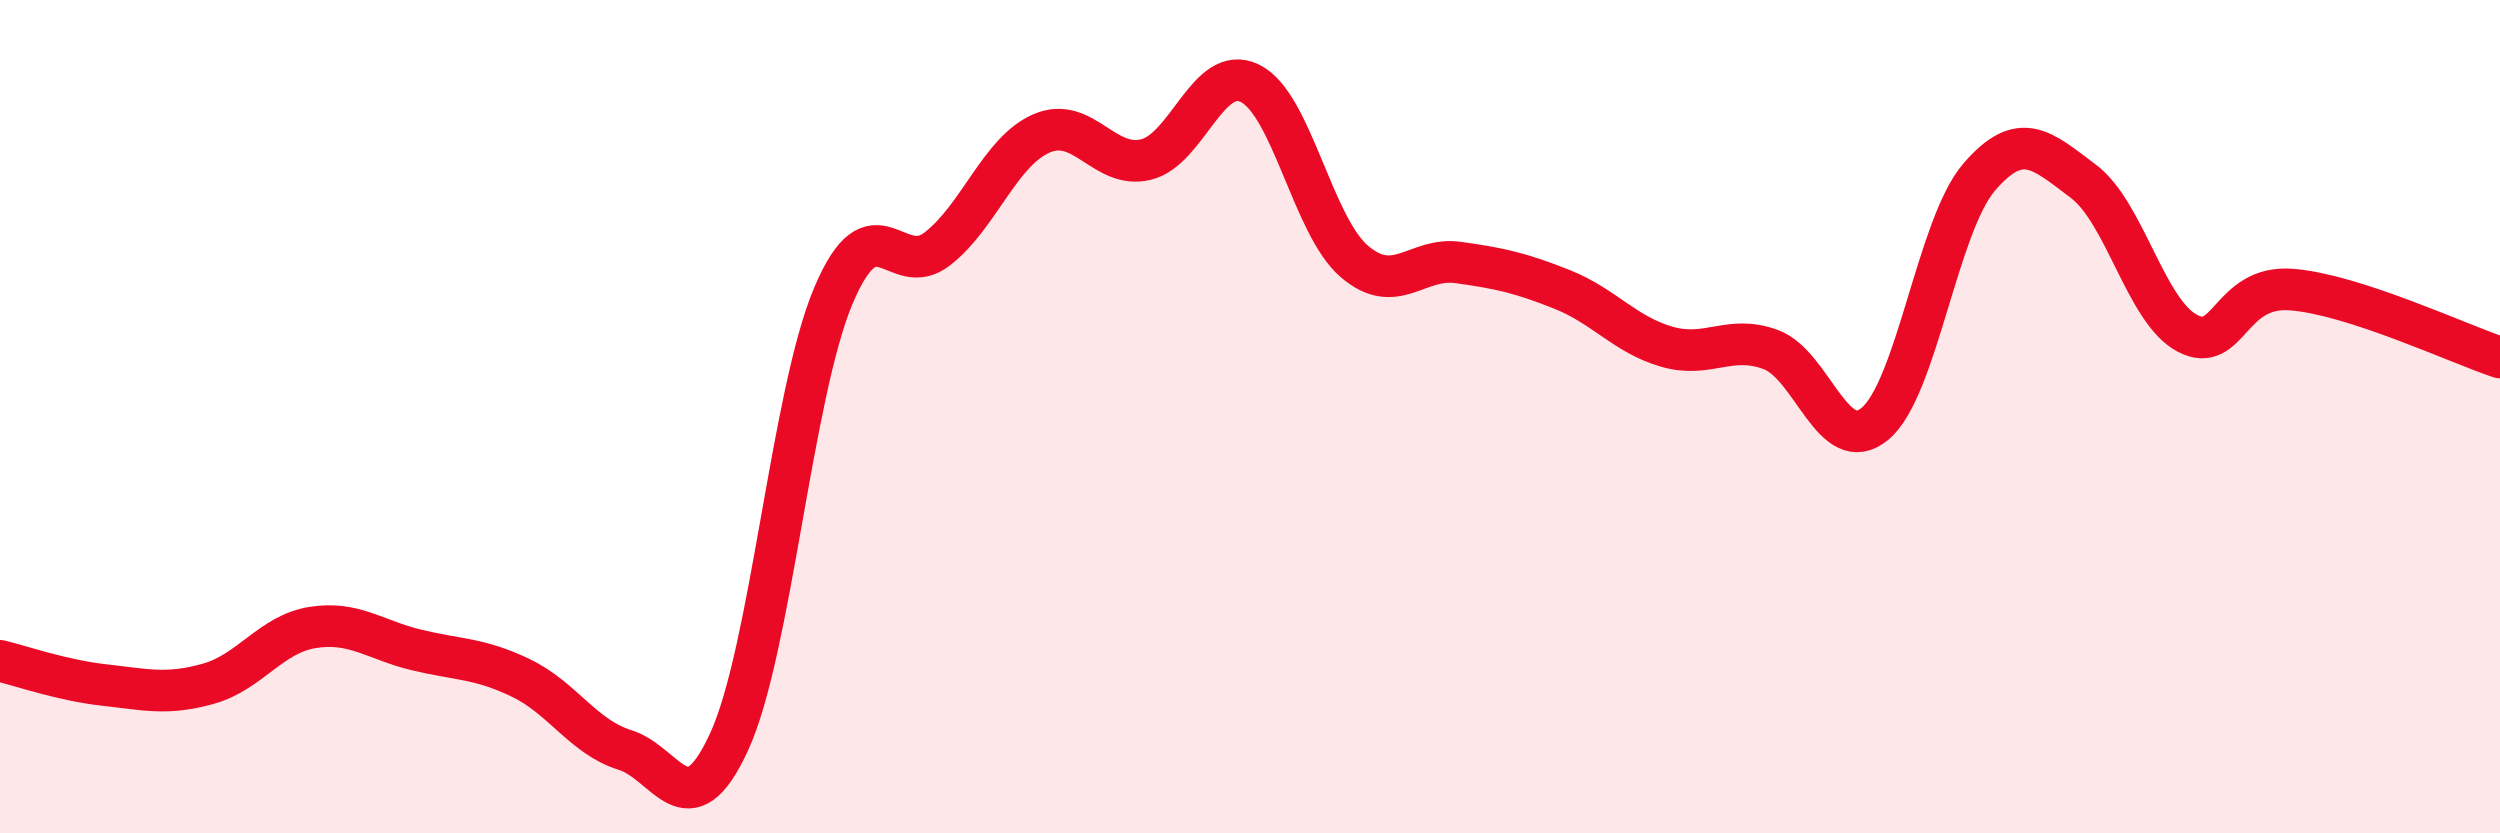 
    <svg width="60" height="20" viewBox="0 0 60 20" xmlns="http://www.w3.org/2000/svg">
      <path
        d="M 0,15.86 C 0.5,15.98 1.5,16.33 2.5,16.44 C 3.5,16.55 4,16.69 5,16.41 C 6,16.13 6.5,15.22 7.5,15.06 C 8.5,14.9 9,15.36 10,15.6 C 11,15.84 11.5,15.79 12.5,16.27 C 13.5,16.75 14,17.69 15,18 C 16,18.31 16.5,19.98 17.5,17.8 C 18.5,15.62 19,9.47 20,7.1 C 21,4.73 21.5,6.75 22.5,5.97 C 23.5,5.19 24,3.63 25,3.2 C 26,2.77 26.5,4.07 27.5,3.83 C 28.5,3.59 29,1.51 30,2 C 31,2.49 31.5,5.41 32.5,6.27 C 33.5,7.13 34,6.16 35,6.3 C 36,6.44 36.5,6.55 37.5,6.95 C 38.5,7.35 39,8.03 40,8.32 C 41,8.61 41.5,8.02 42.5,8.39 C 43.5,8.76 44,11 45,10.17 C 46,9.34 46.5,5.41 47.5,4.25 C 48.5,3.09 49,3.6 50,4.35 C 51,5.1 51.5,7.48 52.5,8 C 53.5,8.52 53.5,6.83 55,6.95 C 56.5,7.07 59,8.25 60,8.58L60 20L0 20Z"
        fill="#EB0A25"
        opacity="0.1"
        stroke-linecap="round"
        stroke-linejoin="round"
      />
      <path
        d="M 0,15.86 C 0.5,15.98 1.5,16.33 2.5,16.44 C 3.5,16.55 4,16.69 5,16.41 C 6,16.13 6.5,15.22 7.5,15.06 C 8.5,14.9 9,15.36 10,15.6 C 11,15.84 11.5,15.79 12.5,16.27 C 13.5,16.75 14,17.69 15,18 C 16,18.31 16.5,19.98 17.5,17.8 C 18.5,15.62 19,9.47 20,7.1 C 21,4.73 21.5,6.75 22.5,5.97 C 23.5,5.19 24,3.63 25,3.2 C 26,2.77 26.5,4.07 27.5,3.83 C 28.5,3.59 29,1.51 30,2 C 31,2.49 31.5,5.41 32.5,6.27 C 33.5,7.13 34,6.16 35,6.3 C 36,6.44 36.5,6.55 37.5,6.95 C 38.5,7.35 39,8.03 40,8.32 C 41,8.61 41.5,8.02 42.5,8.39 C 43.5,8.76 44,11 45,10.17 C 46,9.34 46.5,5.41 47.5,4.25 C 48.5,3.09 49,3.6 50,4.35 C 51,5.1 51.5,7.48 52.5,8 C 53.5,8.52 53.5,6.83 55,6.95 C 56.5,7.07 59,8.25 60,8.58"
        stroke="#EB0A25"
        stroke-width="1"
        fill="none"
        stroke-linecap="round"
        stroke-linejoin="round"
      />
    </svg>
  